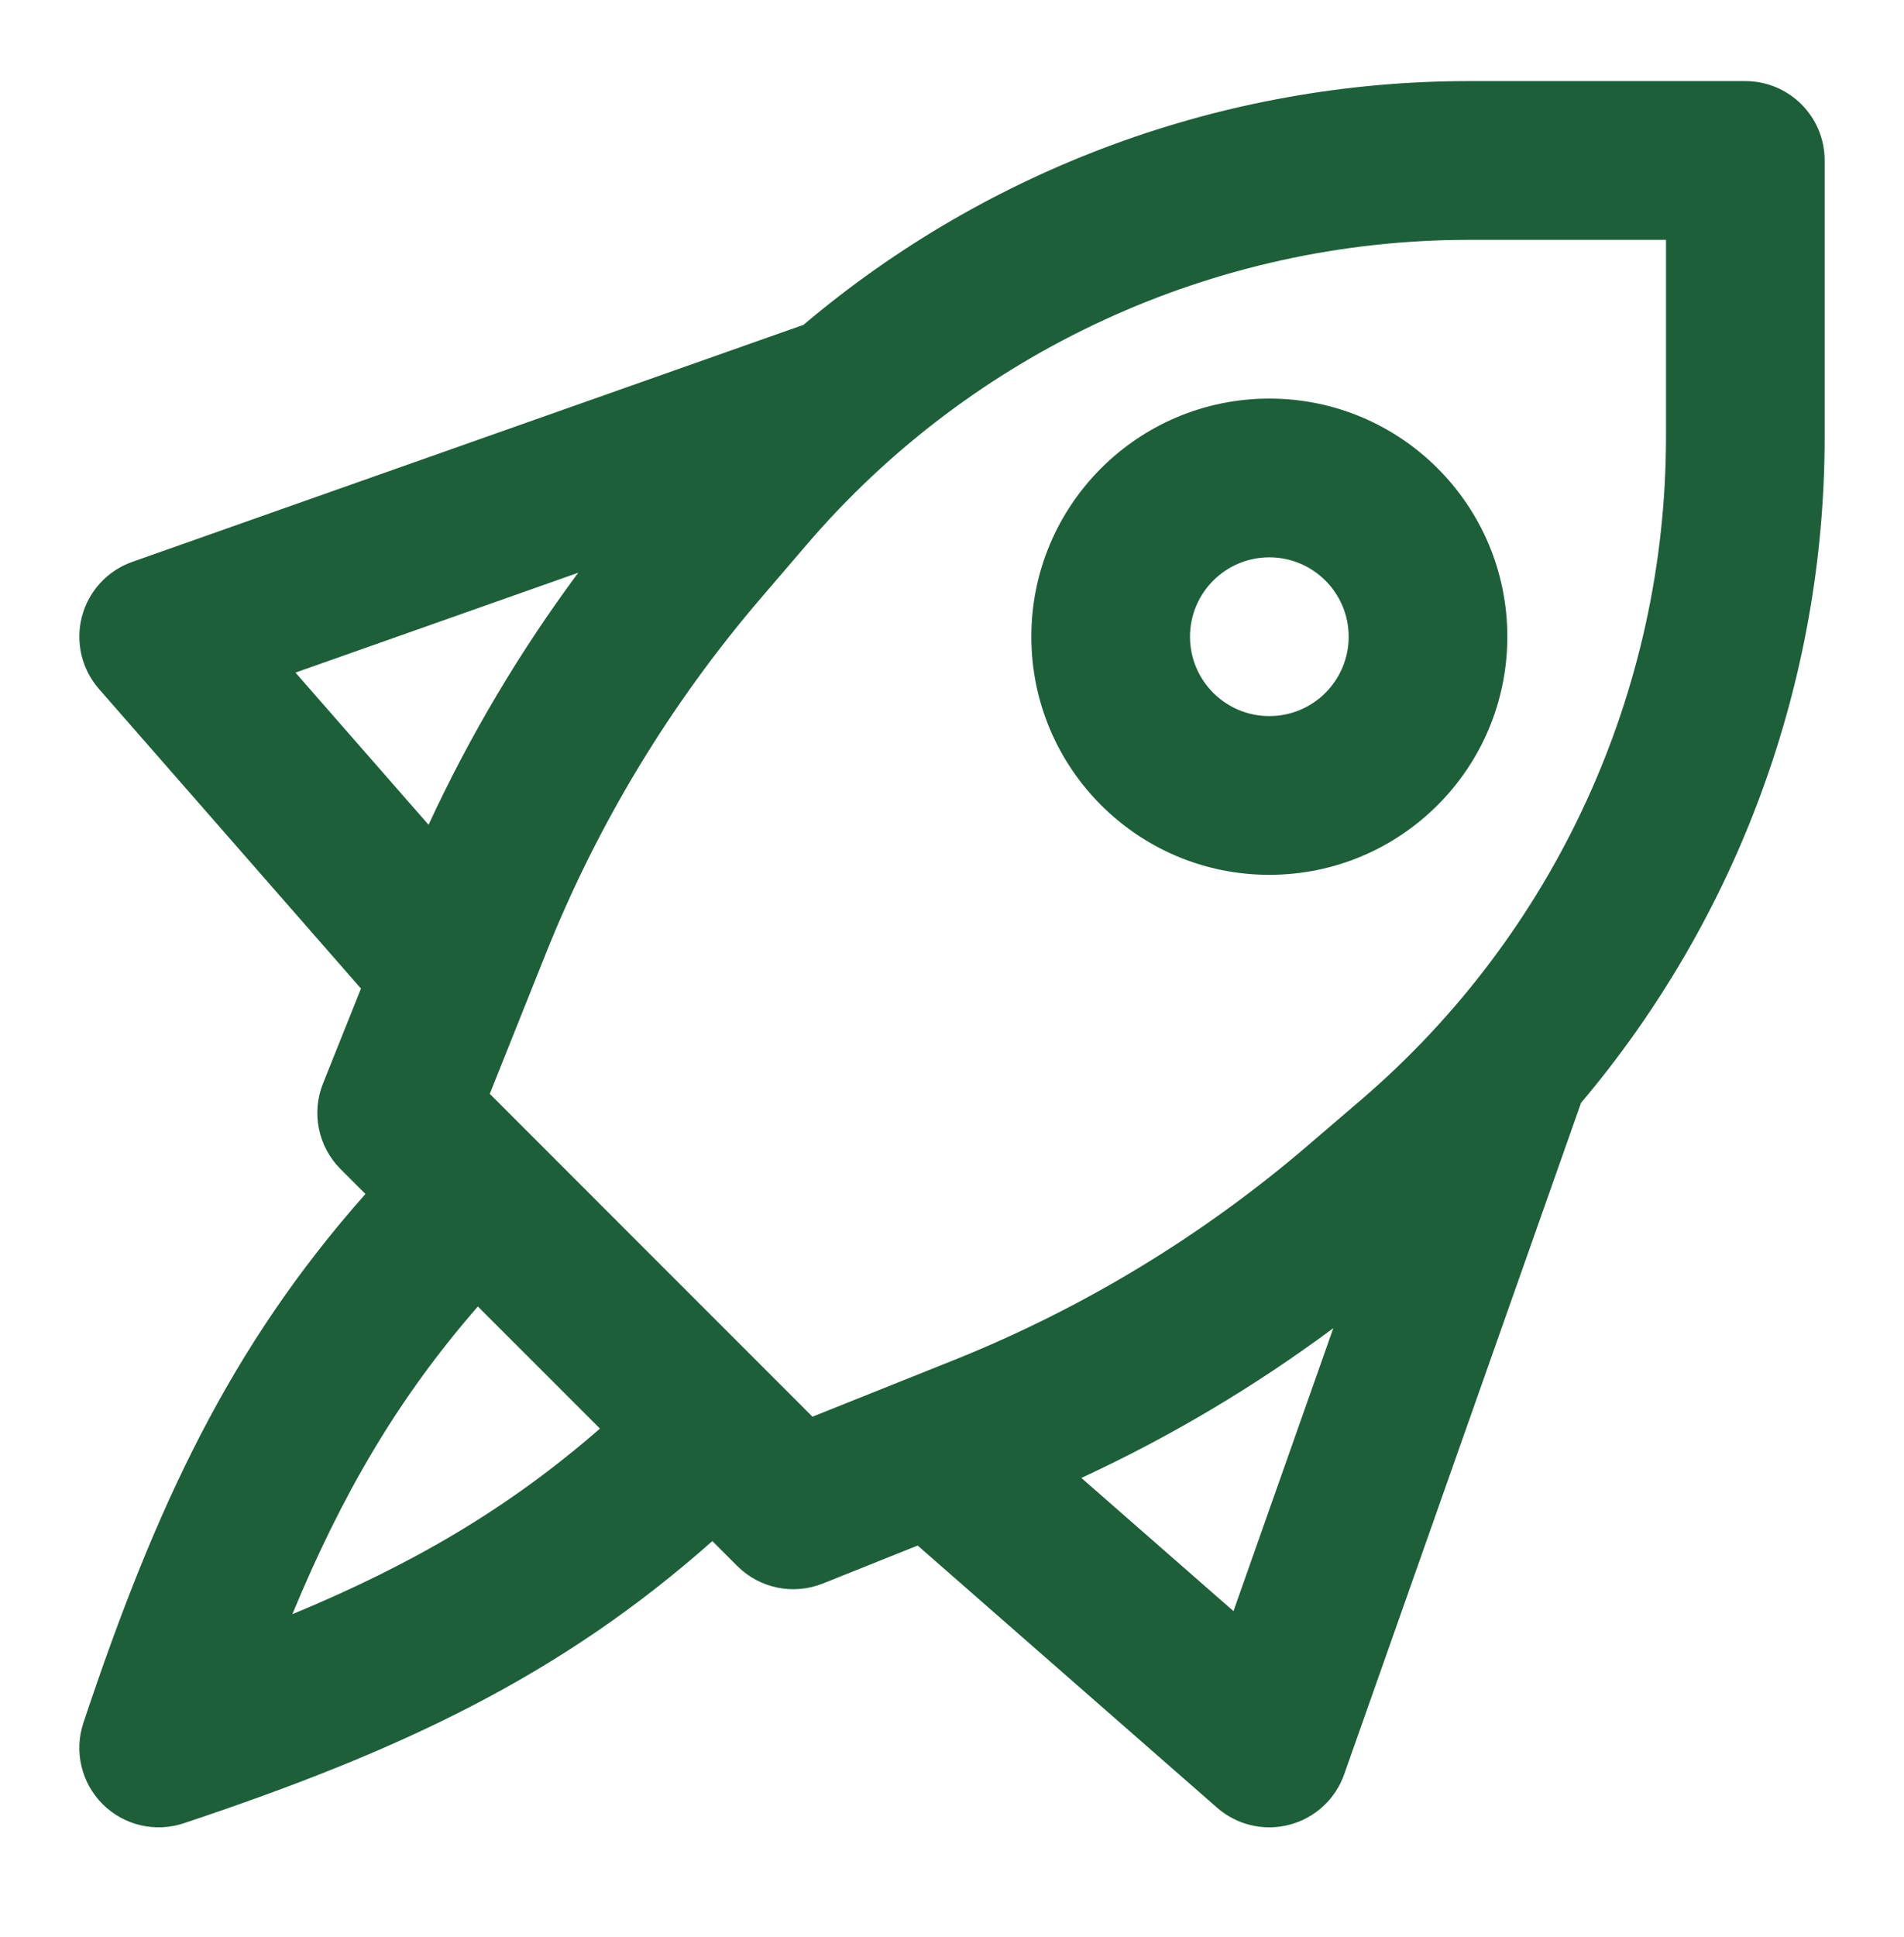 <svg width="60" height="61" viewBox="0 0 60 61" fill="none" xmlns="http://www.w3.org/2000/svg">
<path fill-rule="evenodd" clip-rule="evenodd" d="M9.311 21.184L18.222 18.039C16.382 20.516 14.801 23.176 13.505 25.978L9.311 21.184ZM3.119 21.7L11.375 31.136L10.179 34.126C9.807 35.054 10.025 36.115 10.732 36.822L11.516 37.606C7.259 42.407 4.907 47.428 2.628 54.264C2.329 55.162 2.563 56.153 3.232 56.822C3.902 57.491 4.892 57.725 5.791 57.426C12.626 55.147 17.647 52.796 22.448 48.538L23.232 49.322C23.939 50.029 25 50.247 25.929 49.875L28.918 48.679L38.354 56.936C38.978 57.482 39.832 57.683 40.634 57.472C41.436 57.262 42.082 56.668 42.358 55.886L49.823 34.735C54.744 28.911 57.5 21.491 57.5 13.756V5.054C57.5 3.674 56.381 2.554 55 2.554H46.298C38.563 2.554 31.143 5.31 25.32 10.231L4.168 17.697C3.386 17.973 2.792 18.618 2.582 19.42C2.372 20.222 2.573 21.076 3.119 21.7ZM9.213 50.841C10.782 47.052 12.543 44.036 15.059 41.149L18.906 44.995C16.018 47.512 13.002 49.272 9.213 50.841ZM25.602 44.621L24.268 43.286L16.768 35.786L15.434 34.452L17.208 30.015C18.837 25.944 21.123 22.168 23.977 18.839L25.419 17.157C30.643 11.062 38.27 7.554 46.298 7.554H52.5V13.756C52.5 21.784 48.992 29.411 42.897 34.636L41.215 36.077C37.886 38.931 34.11 41.217 30.039 42.846L25.602 44.621ZM38.87 50.744L34.076 46.549C36.878 45.253 39.538 43.672 42.016 41.832L38.87 50.744ZM37.5 20.054C37.5 18.674 38.619 17.554 40 17.554C41.381 17.554 42.5 18.674 42.5 20.054C42.5 21.435 41.381 22.554 40 22.554C38.619 22.554 37.5 21.435 37.5 20.054ZM40 12.554C35.858 12.554 32.5 15.912 32.5 20.054C32.5 24.196 35.858 27.554 40 27.554C44.142 27.554 47.5 24.196 47.5 20.054C47.5 15.912 44.142 12.554 40 12.554Z" fill="#1D5F39"/>
</svg>
